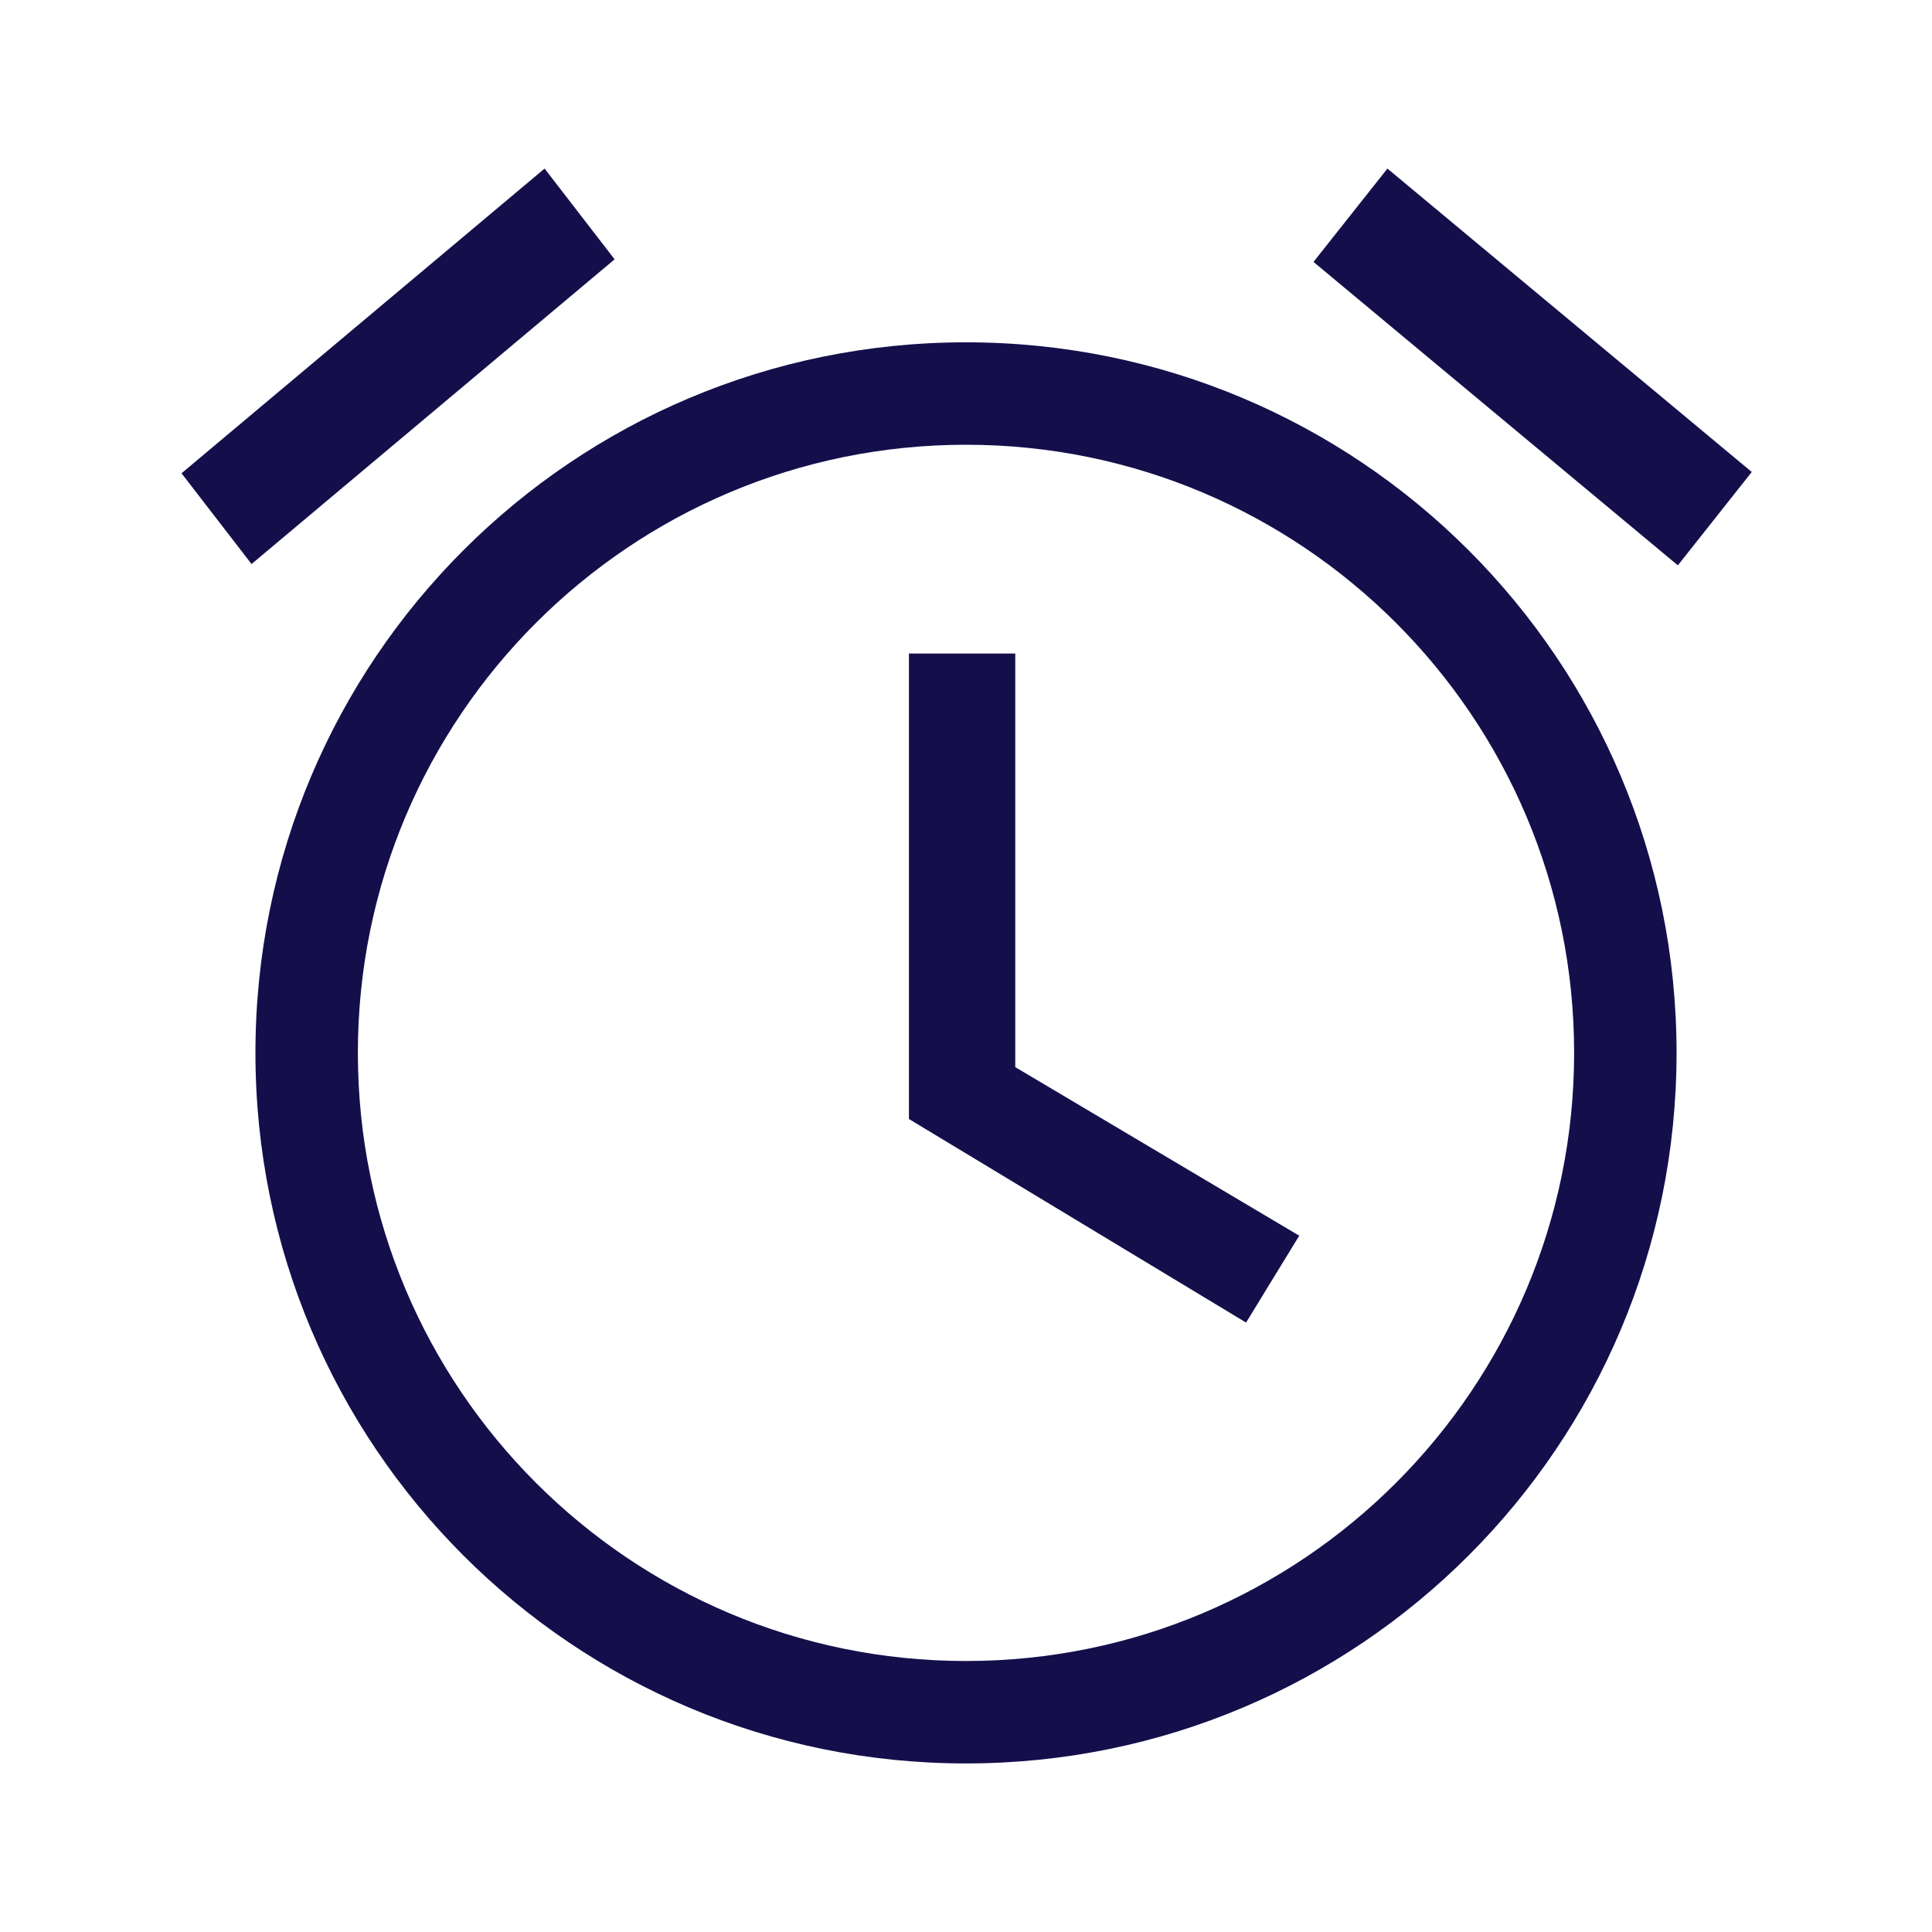 <svg enable-background="new 0 0 149 149" height="149" viewBox="0 0 149 149" width="149" xmlns="http://www.w3.org/2000/svg"><path d="m78.3 50.4h-8.2v35.9l26 15.7 4.1-6.7-21.9-13zm28.7-37.4 28.1 23.4-5.7 7.2-28.1-23.4zm-65 0 5.4 7-28 23.5-5.4-7zm32.5 13.4c-30.3 0-54.8 24.5-54.8 54.8s24.5 54.8 54.8 54.8 54.8-24.5 54.8-54.8-24.5-54.8-54.8-54.8zm0 101.7c-25.9 0-46.9-21-46.9-46.9s21-46.9 46.9-46.9 46.9 21 46.9 46.9-21 46.9-46.9 46.9z" fill="#140f4b"/><path d="m0 0h149v149h-149z" fill="none"/></svg>